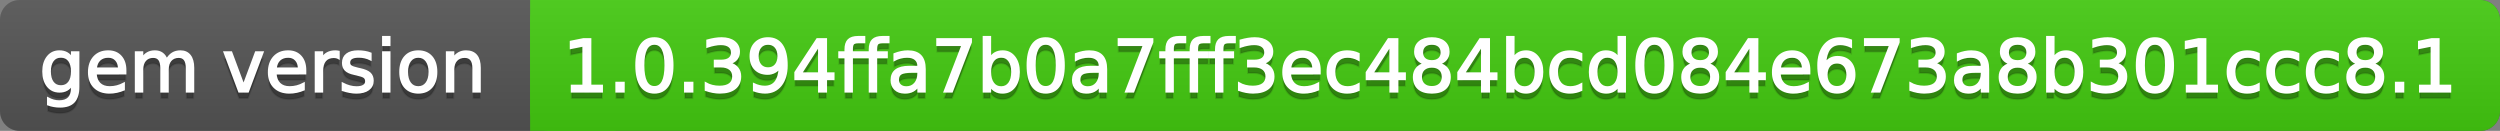 <svg
  width="382"
  height="20"
  xmlns="http://www.w3.org/2000/svg">
  <rect width="100%" height="100%" fill="#808080" stroke="none"/>
  <defs>
    <linearGradient
      id="a"
      x1="0"
      y1="0"
      x2="0"
      y2="1"
      gradientUnits="userSpaceOnUse"
      gradientTransform="matrix(382 0 0 20 -0 0)">
      <stop
        offset="0"
        stop-color="#bbbbbb"
        stop-opacity="0.1"/>
      <stop
        offset="1"
        stop-color="#000000"
        stop-opacity="0.1"/>
    </linearGradient>
  </defs>
  <path
    fill="#555555"
    stroke="none"
    d="M 3 0 L 379 0 C 380.657 0 382 1.343 382 3 L 382 17 C 382 18.657 380.657 20 379 20 L 3 20 C 1.343 20 0 18.657 0 17 L 0 3 C -0 1.343 1.343 0 3 0 Z"/>
  <path
    fill="#44cc11"
    stroke="none"
    d="M 84 0 L 379 0 C 380.657 0 382 1.343 382 3 L 382 17 C 382 18.657 380.657 20 379 20 L 84 20 C 82.343 20 81 18.657 81 17 L 81 3 C 81 1.343 82.343 0 84 0 Z"/>
  <path
    fill="#44cc11"
    stroke="none"
    d="M 81 0 L 94 0 L 94 20 L 81 20 Z"/>
  <path
    fill="url(#a)"
    stroke="none"
    d="M 3 0 L 379 0 C 380.657 0 382 1.343 382 3 L 382 17 C 382 18.657 380.657 20 379 20 L 3 20 C 1.343 20 0 18.657 0 17 L 0 3 C -0 1.343 1.343 0 3 0 Z"/>
  <g>
    <g
      id="tBack">
      <path
        fill="#010101"
        fill-opacity="0.3"
        stroke="#010101"
        stroke-opacity="0.102"
        stroke-width="0.3"
        d="M 10.995 11.922 Q 10.995 10.848 10.552 10.257 Q 10.109 9.667 9.309 9.667 Q 8.514 9.667 8.071 10.257 Q 7.627 10.848 7.627 11.922 Q 7.627 12.991 8.071 13.582 Q 8.514 14.173 9.309 14.173 Q 10.109 14.173 10.552 13.582 Q 10.995 12.991 10.995 11.922 Z M 11.983 14.253 Q 11.983 15.79 11.301 16.539 Q 10.619 17.288 9.212 17.288 Q 8.691 17.288 8.229 17.21 Q 7.767 17.132 7.332 16.971 L 7.332 16.01 Q 7.767 16.246 8.191 16.359 Q 8.616 16.472 9.056 16.472 Q 10.028 16.472 10.512 15.964 Q 10.995 15.457 10.995 14.431 L 10.995 13.942 Q 10.689 14.474 10.211 14.737 Q 9.733 15 9.067 15 Q 7.96 15 7.284 14.157 Q 6.607 13.313 6.607 11.922 Q 6.607 10.526 7.284 9.683 Q 7.96 8.839 9.067 8.839 Q 9.733 8.839 10.211 9.103 Q 10.689 9.366 10.995 9.897 L 10.995 8.984 L 11.983 8.984 L 11.983 14.253 Z M 19.165 11.745 L 19.165 12.229 L 14.621 12.229 Q 14.685 13.249 15.236 13.783 Q 15.786 14.318 16.769 14.318 Q 17.338 14.318 17.873 14.178 Q 18.407 14.039 18.934 13.759 L 18.934 14.694 Q 18.402 14.919 17.843 15.038 Q 17.285 15.156 16.71 15.156 Q 15.271 15.156 14.43 14.318 Q 13.589 13.48 13.589 12.051 Q 13.589 10.574 14.387 9.707 Q 15.185 8.839 16.538 8.839 Q 17.752 8.839 18.458 9.621 Q 19.165 10.402 19.165 11.745 Z M 18.176 11.455 Q 18.166 10.644 17.722 10.161 Q 17.279 9.677 16.549 9.677 Q 15.722 9.677 15.225 10.145 Q 14.728 10.612 14.653 11.46 L 18.176 11.455 Z M 25.47 10.139 Q 25.841 9.473 26.356 9.156 Q 26.872 8.839 27.57 8.839 Q 28.51 8.839 29.021 9.497 Q 29.531 10.155 29.531 11.369 L 29.531 15 L 28.537 15 L 28.537 11.401 Q 28.537 10.537 28.231 10.118 Q 27.925 9.699 27.296 9.699 Q 26.528 9.699 26.083 10.209 Q 25.637 10.719 25.637 11.6 L 25.637 15 L 24.643 15 L 24.643 11.401 Q 24.643 10.531 24.337 10.115 Q 24.031 9.699 23.392 9.699 Q 22.634 9.699 22.188 10.212 Q 21.743 10.725 21.743 11.6 L 21.743 15 L 20.749 15 L 20.749 8.984 L 21.743 8.984 L 21.743 9.919 Q 22.081 9.366 22.554 9.103 Q 23.026 8.839 23.676 8.839 Q 24.332 8.839 24.791 9.172 Q 25.25 9.505 25.47 10.139 Z M 34.29 8.984 L 35.337 8.984 L 37.217 14.033 L 39.097 8.984 L 40.144 8.984 L 37.888 15 L 36.545 15 L 34.29 8.984 Z M 46.654 11.745 L 46.654 12.229 L 42.11 12.229 Q 42.174 13.249 42.725 13.783 Q 43.275 14.318 44.258 14.318 Q 44.828 14.318 45.362 14.178 Q 45.896 14.039 46.423 13.759 L 46.423 14.694 Q 45.891 14.919 45.333 15.038 Q 44.774 15.156 44.199 15.156 Q 42.76 15.156 41.919 14.318 Q 41.079 13.48 41.079 12.051 Q 41.079 10.574 41.876 9.707 Q 42.674 8.839 44.027 8.839 Q 45.241 8.839 45.948 9.621 Q 46.654 10.402 46.654 11.745 Z M 45.666 11.455 Q 45.655 10.644 45.212 10.161 Q 44.769 9.677 44.038 9.677 Q 43.211 9.677 42.714 10.145 Q 42.217 10.612 42.142 11.46 L 45.666 11.455 Z M 51.762 9.908 Q 51.595 9.812 51.399 9.766 Q 51.203 9.72 50.967 9.72 Q 50.129 9.72 49.68 10.265 Q 49.232 10.811 49.232 11.831 L 49.232 15 L 48.238 15 L 48.238 8.984 L 49.232 8.984 L 49.232 9.919 Q 49.543 9.371 50.043 9.105 Q 50.542 8.839 51.257 8.839 Q 51.359 8.839 51.482 8.853 Q 51.606 8.866 51.756 8.893 L 51.762 9.908 Z M 56.633 9.162 L 56.633 10.096 Q 56.214 9.881 55.763 9.774 Q 55.312 9.667 54.829 9.667 Q 54.093 9.667 53.725 9.892 Q 53.357 10.118 53.357 10.569 Q 53.357 10.913 53.62 11.109 Q 53.883 11.305 54.678 11.482 L 55.017 11.557 Q 56.069 11.783 56.512 12.194 Q 56.956 12.604 56.956 13.34 Q 56.956 14.178 56.292 14.667 Q 55.629 15.156 54.469 15.156 Q 53.985 15.156 53.462 15.062 Q 52.938 14.968 52.358 14.78 L 52.358 13.759 Q 52.906 14.044 53.438 14.186 Q 53.969 14.329 54.49 14.329 Q 55.188 14.329 55.564 14.09 Q 55.94 13.851 55.94 13.416 Q 55.94 13.013 55.669 12.798 Q 55.398 12.583 54.479 12.384 L 54.136 12.304 Q 53.217 12.11 52.809 11.71 Q 52.401 11.31 52.401 10.612 Q 52.401 9.763 53.002 9.301 Q 53.604 8.839 54.71 8.839 Q 55.258 8.839 55.742 8.92 Q 56.225 9 56.633 9.162 Z M 58.529 8.984 L 59.518 8.984 L 59.518 15 L 58.529 15 L 58.529 8.984 Z M 58.529 6.643 L 59.518 6.643 L 59.518 7.894 L 58.529 7.894 L 58.529 6.643 Z M 63.917 9.677 Q 63.122 9.677 62.66 10.298 Q 62.198 10.918 62.198 11.998 Q 62.198 13.077 62.657 13.698 Q 63.116 14.318 63.917 14.318 Q 64.706 14.318 65.168 13.695 Q 65.63 13.072 65.63 11.998 Q 65.63 10.929 65.168 10.303 Q 64.706 9.677 63.917 9.677 Z M 63.917 8.839 Q 65.206 8.839 65.941 9.677 Q 66.677 10.515 66.677 11.998 Q 66.677 13.475 65.941 14.315 Q 65.206 15.156 63.917 15.156 Q 62.622 15.156 61.889 14.315 Q 61.156 13.475 61.156 11.998 Q 61.156 10.515 61.889 9.677 Q 62.622 8.839 63.917 8.839 Z M 73.316 11.369 L 73.316 15 L 72.328 15 L 72.328 11.401 Q 72.328 10.547 71.995 10.123 Q 71.662 9.699 70.996 9.699 Q 70.195 9.699 69.733 10.209 Q 69.271 10.719 69.271 11.6 L 69.271 15 L 68.278 15 L 68.278 8.984 L 69.271 8.984 L 69.271 9.919 Q 69.626 9.376 70.107 9.108 Q 70.587 8.839 71.216 8.839 Q 72.252 8.839 72.784 9.481 Q 73.316 10.123 73.316 11.369 Z"/>
    </g>
    <g
      id="tText">
      <path
        fill="#ffffff"
        stroke="#ffffff"
        stroke-width="0.3"
        d="M 10.995 10.922 Q 10.995 9.848 10.552 9.257 Q 10.109 8.667 9.309 8.667 Q 8.514 8.667 8.071 9.257 Q 7.627 9.848 7.627 10.922 Q 7.627 11.991 8.071 12.582 Q 8.514 13.173 9.309 13.173 Q 10.109 13.173 10.552 12.582 Q 10.995 11.991 10.995 10.922 Z M 11.983 13.253 Q 11.983 14.79 11.301 15.539 Q 10.619 16.288 9.212 16.288 Q 8.691 16.288 8.229 16.21 Q 7.767 16.132 7.332 15.971 L 7.332 15.01 Q 7.767 15.246 8.191 15.359 Q 8.616 15.472 9.056 15.472 Q 10.028 15.472 10.512 14.964 Q 10.995 14.457 10.995 13.431 L 10.995 12.942 Q 10.689 13.474 10.211 13.737 Q 9.733 14 9.067 14 Q 7.96 14 7.284 13.157 Q 6.607 12.313 6.607 10.922 Q 6.607 9.526 7.284 8.683 Q 7.96 7.839 9.067 7.839 Q 9.733 7.839 10.211 8.103 Q 10.689 8.366 10.995 8.897 L 10.995 7.984 L 11.983 7.984 L 11.983 13.253 Z M 19.165 10.745 L 19.165 11.229 L 14.621 11.229 Q 14.685 12.249 15.236 12.783 Q 15.786 13.318 16.769 13.318 Q 17.338 13.318 17.873 13.178 Q 18.407 13.039 18.934 12.759 L 18.934 13.694 Q 18.402 13.919 17.843 14.038 Q 17.285 14.156 16.71 14.156 Q 15.271 14.156 14.43 13.318 Q 13.589 12.48 13.589 11.051 Q 13.589 9.574 14.387 8.707 Q 15.185 7.839 16.538 7.839 Q 17.752 7.839 18.458 8.621 Q 19.165 9.402 19.165 10.745 Z M 18.176 10.455 Q 18.166 9.644 17.722 9.161 Q 17.279 8.677 16.549 8.677 Q 15.722 8.677 15.225 9.145 Q 14.728 9.612 14.653 10.46 L 18.176 10.455 Z M 25.47 9.139 Q 25.841 8.473 26.356 8.156 Q 26.872 7.839 27.57 7.839 Q 28.51 7.839 29.021 8.497 Q 29.531 9.155 29.531 10.369 L 29.531 14 L 28.537 14 L 28.537 10.401 Q 28.537 9.537 28.231 9.118 Q 27.925 8.699 27.296 8.699 Q 26.528 8.699 26.083 9.209 Q 25.637 9.719 25.637 10.6 L 25.637 14 L 24.643 14 L 24.643 10.401 Q 24.643 9.531 24.337 9.115 Q 24.031 8.699 23.392 8.699 Q 22.634 8.699 22.188 9.212 Q 21.743 9.725 21.743 10.6 L 21.743 14 L 20.749 14 L 20.749 7.984 L 21.743 7.984 L 21.743 8.919 Q 22.081 8.366 22.554 8.103 Q 23.026 7.839 23.676 7.839 Q 24.332 7.839 24.791 8.172 Q 25.25 8.505 25.47 9.139 Z M 34.29 7.984 L 35.337 7.984 L 37.217 13.033 L 39.097 7.984 L 40.144 7.984 L 37.888 14 L 36.545 14 L 34.29 7.984 Z M 46.654 10.745 L 46.654 11.229 L 42.11 11.229 Q 42.174 12.249 42.725 12.783 Q 43.275 13.318 44.258 13.318 Q 44.828 13.318 45.362 13.178 Q 45.896 13.039 46.423 12.759 L 46.423 13.694 Q 45.891 13.919 45.333 14.038 Q 44.774 14.156 44.199 14.156 Q 42.76 14.156 41.919 13.318 Q 41.079 12.48 41.079 11.051 Q 41.079 9.574 41.876 8.707 Q 42.674 7.839 44.027 7.839 Q 45.241 7.839 45.948 8.621 Q 46.654 9.402 46.654 10.745 Z M 45.666 10.455 Q 45.655 9.644 45.212 9.161 Q 44.769 8.677 44.038 8.677 Q 43.211 8.677 42.714 9.145 Q 42.217 9.612 42.142 10.46 L 45.666 10.455 Z M 51.762 8.908 Q 51.595 8.812 51.399 8.766 Q 51.203 8.72 50.967 8.72 Q 50.129 8.72 49.68 9.265 Q 49.232 9.811 49.232 10.831 L 49.232 14 L 48.238 14 L 48.238 7.984 L 49.232 7.984 L 49.232 8.919 Q 49.543 8.371 50.043 8.105 Q 50.542 7.839 51.257 7.839 Q 51.359 7.839 51.482 7.853 Q 51.606 7.866 51.756 7.893 L 51.762 8.908 Z M 56.633 8.162 L 56.633 9.096 Q 56.214 8.881 55.763 8.774 Q 55.312 8.667 54.829 8.667 Q 54.093 8.667 53.725 8.892 Q 53.357 9.118 53.357 9.569 Q 53.357 9.913 53.62 10.109 Q 53.883 10.305 54.678 10.482 L 55.017 10.557 Q 56.069 10.783 56.512 11.194 Q 56.956 11.604 56.956 12.34 Q 56.956 13.178 56.292 13.667 Q 55.629 14.156 54.469 14.156 Q 53.985 14.156 53.462 14.062 Q 52.938 13.968 52.358 13.78 L 52.358 12.759 Q 52.906 13.044 53.438 13.186 Q 53.969 13.329 54.49 13.329 Q 55.188 13.329 55.564 13.09 Q 55.94 12.851 55.94 12.416 Q 55.94 12.013 55.669 11.798 Q 55.398 11.583 54.479 11.384 L 54.136 11.304 Q 53.217 11.11 52.809 10.71 Q 52.401 10.31 52.401 9.612 Q 52.401 8.763 53.002 8.301 Q 53.604 7.839 54.71 7.839 Q 55.258 7.839 55.742 7.92 Q 56.225 8 56.633 8.162 Z M 58.529 7.984 L 59.518 7.984 L 59.518 14 L 58.529 14 L 58.529 7.984 Z M 58.529 5.643 L 59.518 5.643 L 59.518 6.894 L 58.529 6.894 L 58.529 5.643 Z M 63.917 8.677 Q 63.122 8.677 62.66 9.298 Q 62.198 9.918 62.198 10.998 Q 62.198 12.077 62.657 12.698 Q 63.116 13.318 63.917 13.318 Q 64.706 13.318 65.168 12.695 Q 65.63 12.072 65.63 10.998 Q 65.63 9.929 65.168 9.303 Q 64.706 8.677 63.917 8.677 Z M 63.917 7.839 Q 65.206 7.839 65.941 8.677 Q 66.677 9.515 66.677 10.998 Q 66.677 12.475 65.941 13.315 Q 65.206 14.156 63.917 14.156 Q 62.622 14.156 61.889 13.315 Q 61.156 12.475 61.156 10.998 Q 61.156 9.515 61.889 8.677 Q 62.622 7.839 63.917 7.839 Z M 73.316 10.369 L 73.316 14 L 72.328 14 L 72.328 10.401 Q 72.328 9.547 71.995 9.123 Q 71.662 8.699 70.996 8.699 Q 70.195 8.699 69.733 9.209 Q 69.271 9.719 69.271 10.6 L 69.271 14 L 68.278 14 L 68.278 7.984 L 69.271 7.984 L 69.271 8.919 Q 69.626 8.376 70.107 8.108 Q 70.587 7.839 71.216 7.839 Q 72.252 7.839 72.784 8.481 Q 73.316 9.123 73.316 10.369 Z"/>
    </g>
  </g>
  <g>
    <g
      id="vBack">
      <path
        fill="#010101"
        fill-opacity="0.3"
        stroke="#010101"
        stroke-opacity="0.102"
        stroke-width="0.3"
        d="M 87.364 14.087 L 89.137 14.087 L 89.137 7.969 L 87.208 8.356 L 87.208 7.368 L 89.126 6.981 L 90.211 6.981 L 90.211 14.087 L 91.983 14.087 L 91.983 15 L 87.364 15 L 87.364 14.087 Z M 94.175 13.636 L 95.308 13.636 L 95.308 15 L 94.175 15 L 94.175 13.636 Z M 99.992 7.695 Q 99.154 7.695 98.732 8.52 Q 98.311 9.344 98.311 10.999 Q 98.311 12.647 98.732 13.472 Q 99.154 14.296 99.992 14.296 Q 100.835 14.296 101.257 13.472 Q 101.678 12.647 101.678 10.999 Q 101.678 9.344 101.257 8.52 Q 100.835 7.695 99.992 7.695 Z M 99.992 6.836 Q 101.34 6.836 102.052 7.902 Q 102.763 8.968 102.763 10.999 Q 102.763 13.023 102.052 14.09 Q 101.34 15.156 99.992 15.156 Q 98.644 15.156 97.932 14.09 Q 97.22 13.023 97.22 10.999 Q 97.22 8.968 97.932 7.902 Q 98.644 6.836 99.992 6.836 Z M 104.67 13.636 L 105.803 13.636 L 105.803 15 L 104.67 15 L 104.67 13.636 Z M 111.454 10.676 Q 112.232 10.843 112.67 11.369 Q 113.108 11.896 113.108 12.669 Q 113.108 13.856 112.292 14.506 Q 111.475 15.156 109.971 15.156 Q 109.466 15.156 108.932 15.056 Q 108.397 14.957 107.828 14.758 L 107.828 13.711 Q 108.279 13.974 108.816 14.108 Q 109.354 14.243 109.939 14.243 Q 110.959 14.243 111.494 13.84 Q 112.028 13.437 112.028 12.669 Q 112.028 11.96 111.531 11.56 Q 111.035 11.16 110.148 11.16 L 109.214 11.16 L 109.214 10.268 L 110.191 10.268 Q 110.992 10.268 111.416 9.948 Q 111.84 9.629 111.84 9.027 Q 111.84 8.41 111.403 8.079 Q 110.965 7.749 110.148 7.749 Q 109.703 7.749 109.192 7.846 Q 108.682 7.942 108.07 8.146 L 108.07 7.18 Q 108.688 7.008 109.227 6.922 Q 109.767 6.836 110.245 6.836 Q 111.48 6.836 112.2 7.397 Q 112.92 7.958 112.92 8.915 Q 112.92 9.581 112.539 10.04 Q 112.157 10.499 111.454 10.676 Z M 115.197 14.833 L 115.197 13.845 Q 115.605 14.039 116.024 14.141 Q 116.443 14.243 116.846 14.243 Q 117.92 14.243 118.487 13.52 Q 119.054 12.798 119.134 11.326 Q 118.823 11.788 118.345 12.035 Q 117.867 12.282 117.287 12.282 Q 116.083 12.282 115.383 11.554 Q 114.682 10.827 114.682 9.564 Q 114.682 8.329 115.412 7.583 Q 116.143 6.836 117.356 6.836 Q 118.748 6.836 119.481 7.902 Q 120.214 8.968 120.214 10.999 Q 120.214 12.895 119.314 14.025 Q 118.415 15.156 116.895 15.156 Q 116.486 15.156 116.067 15.075 Q 115.648 14.995 115.197 14.833 Z M 117.356 11.434 Q 118.087 11.434 118.514 10.934 Q 118.941 10.435 118.941 9.564 Q 118.941 8.7 118.514 8.198 Q 118.087 7.695 117.356 7.695 Q 116.626 7.695 116.199 8.198 Q 115.772 8.7 115.772 9.564 Q 115.772 10.435 116.199 10.934 Q 116.626 11.434 117.356 11.434 Z M 125.145 7.926 L 122.405 12.207 L 125.145 12.207 L 125.145 7.926 Z M 124.86 6.981 L 126.224 6.981 L 126.224 12.207 L 127.368 12.207 L 127.368 13.109 L 126.224 13.109 L 126.224 15 L 125.145 15 L 125.145 13.109 L 121.524 13.109 L 121.524 12.062 L 124.86 6.981 Z M 135.774 6.643 L 135.774 7.464 L 134.829 7.464 Q 134.297 7.464 134.09 7.679 Q 133.883 7.894 133.883 8.453 L 133.883 8.984 L 135.511 8.984 L 135.511 9.752 L 133.883 9.752 L 133.883 15 L 132.89 15 L 132.89 9.752 L 130.177 9.752 L 130.177 15 L 129.184 15 L 129.184 9.752 L 128.238 9.752 L 128.238 8.984 L 129.184 8.984 L 129.184 8.565 Q 129.184 7.561 129.651 7.102 Q 130.118 6.643 131.133 6.643 L 132.068 6.643 L 132.068 7.464 L 131.123 7.464 Q 130.591 7.464 130.381 7.679 Q 130.177 7.894 130.177 8.453 L 130.177 8.984 L 132.89 8.984 L 132.89 8.565 Q 132.89 7.561 133.357 7.102 Q 133.824 6.643 134.839 6.643 L 135.774 6.643 Z M 139.335 11.976 Q 138.137 11.976 137.675 12.25 Q 137.213 12.524 137.213 13.185 Q 137.213 13.711 137.56 14.02 Q 137.906 14.329 138.502 14.329 Q 139.324 14.329 139.821 13.746 Q 140.318 13.163 140.318 12.196 L 140.318 11.976 L 139.335 11.976 Z M 141.306 11.568 L 141.306 15 L 140.318 15 L 140.318 14.087 Q 139.979 14.635 139.475 14.895 Q 138.97 15.156 138.239 15.156 Q 137.315 15.156 136.77 14.637 Q 136.225 14.119 136.225 13.249 Q 136.225 12.234 136.905 11.718 Q 137.584 11.203 138.932 11.203 L 140.318 11.203 L 140.318 11.106 Q 140.318 10.424 139.869 10.051 Q 139.421 9.677 138.61 9.677 Q 138.094 9.677 137.605 9.801 Q 137.117 9.924 136.666 10.171 L 136.666 9.258 Q 137.208 9.049 137.718 8.944 Q 138.229 8.839 138.712 8.839 Q 140.017 8.839 140.662 9.516 Q 141.306 10.193 141.306 11.568 Z M 143.208 6.981 L 148.364 6.981 L 148.364 7.443 L 145.453 15 L 144.319 15 L 147.059 7.894 L 143.208 7.894 L 143.208 6.981 Z M 154.659 11.998 Q 154.659 10.907 154.21 10.287 Q 153.762 9.667 152.978 9.667 Q 152.193 9.667 151.745 10.287 Q 151.296 10.907 151.296 11.998 Q 151.296 13.088 151.745 13.708 Q 152.193 14.329 152.978 14.329 Q 153.762 14.329 154.21 13.708 Q 154.659 13.088 154.659 11.998 Z M 151.296 9.897 Q 151.608 9.36 152.083 9.1 Q 152.559 8.839 153.219 8.839 Q 154.315 8.839 155 9.709 Q 155.685 10.58 155.685 11.998 Q 155.685 13.416 155 14.286 Q 154.315 15.156 153.219 15.156 Q 152.559 15.156 152.083 14.895 Q 151.608 14.635 151.296 14.098 L 151.296 15 L 150.303 15 L 150.303 6.643 L 151.296 6.643 L 151.296 9.897 Z M 159.783 7.695 Q 158.945 7.695 158.523 8.52 Q 158.102 9.344 158.102 10.999 Q 158.102 12.647 158.523 13.472 Q 158.945 14.296 159.783 14.296 Q 160.626 14.296 161.048 13.472 Q 161.469 12.647 161.469 10.999 Q 161.469 9.344 161.048 8.52 Q 160.626 7.695 159.783 7.695 Z M 159.783 6.836 Q 161.131 6.836 161.843 7.902 Q 162.554 8.968 162.554 10.999 Q 162.554 13.023 161.843 14.09 Q 161.131 15.156 159.783 15.156 Q 158.435 15.156 157.723 14.09 Q 157.011 13.023 157.011 10.999 Q 157.011 8.968 157.723 7.902 Q 158.435 6.836 159.783 6.836 Z M 167.055 11.976 Q 165.857 11.976 165.396 12.25 Q 164.934 12.524 164.934 13.185 Q 164.934 13.711 165.28 14.02 Q 165.626 14.329 166.223 14.329 Q 167.044 14.329 167.541 13.746 Q 168.038 13.163 168.038 12.196 L 168.038 11.976 L 167.055 11.976 Z M 169.026 11.568 L 169.026 15 L 168.038 15 L 168.038 14.087 Q 167.7 14.635 167.195 14.895 Q 166.69 15.156 165.959 15.156 Q 165.036 15.156 164.49 14.637 Q 163.945 14.119 163.945 13.249 Q 163.945 12.234 164.625 11.718 Q 165.304 11.203 166.652 11.203 L 168.038 11.203 L 168.038 11.106 Q 168.038 10.424 167.59 10.051 Q 167.141 9.677 166.33 9.677 Q 165.814 9.677 165.326 9.801 Q 164.837 9.924 164.386 10.171 L 164.386 9.258 Q 164.928 9.049 165.438 8.944 Q 165.949 8.839 166.432 8.839 Q 167.737 8.839 168.382 9.516 Q 169.026 10.193 169.026 11.568 Z M 170.928 6.981 L 176.084 6.981 L 176.084 7.443 L 173.173 15 L 172.04 15 L 174.779 7.894 L 170.928 7.894 L 170.928 6.981 Z M 184.812 6.643 L 184.812 7.464 L 183.867 7.464 Q 183.335 7.464 183.128 7.679 Q 182.921 7.894 182.921 8.453 L 182.921 8.984 L 184.549 8.984 L 184.549 9.752 L 182.921 9.752 L 182.921 15 L 181.928 15 L 181.928 9.752 L 179.215 9.752 L 179.215 15 L 178.222 15 L 178.222 9.752 L 177.276 9.752 L 177.276 8.984 L 178.222 8.984 L 178.222 8.565 Q 178.222 7.561 178.689 7.102 Q 179.156 6.643 180.171 6.643 L 181.106 6.643 L 181.106 7.464 L 180.161 7.464 Q 179.629 7.464 179.419 7.679 Q 179.215 7.894 179.215 8.453 L 179.215 8.984 L 181.928 8.984 L 181.928 8.565 Q 181.928 7.561 182.395 7.102 Q 182.862 6.643 183.877 6.643 L 184.812 6.643 Z M 188.685 6.643 L 188.685 7.464 L 187.739 7.464 Q 187.208 7.464 187.001 7.679 Q 186.794 7.894 186.794 8.453 L 186.794 8.984 L 188.421 8.984 L 188.421 9.752 L 186.794 9.752 L 186.794 15 L 185.8 15 L 185.8 9.752 L 184.855 9.752 L 184.855 8.984 L 185.8 8.984 L 185.8 8.565 Q 185.8 7.561 186.268 7.102 Q 186.735 6.643 187.75 6.643 L 188.685 6.643 Z M 192.938 10.676 Q 193.717 10.843 194.155 11.369 Q 194.593 11.896 194.593 12.669 Q 194.593 13.856 193.776 14.506 Q 192.96 15.156 191.456 15.156 Q 190.951 15.156 190.417 15.056 Q 189.882 14.957 189.313 14.758 L 189.313 13.711 Q 189.764 13.974 190.301 14.108 Q 190.838 14.243 191.424 14.243 Q 192.444 14.243 192.979 13.84 Q 193.513 13.437 193.513 12.669 Q 193.513 11.96 193.016 11.56 Q 192.52 11.16 191.633 11.16 L 190.699 11.16 L 190.699 10.268 L 191.676 10.268 Q 192.477 10.268 192.901 9.948 Q 193.325 9.629 193.325 9.027 Q 193.325 8.41 192.887 8.079 Q 192.45 7.749 191.633 7.749 Q 191.188 7.749 190.677 7.846 Q 190.167 7.942 189.555 8.146 L 189.555 7.18 Q 190.172 7.008 190.712 6.922 Q 191.252 6.836 191.73 6.836 Q 192.965 6.836 193.685 7.397 Q 194.405 7.958 194.405 8.915 Q 194.405 9.581 194.023 10.04 Q 193.642 10.499 192.938 10.676 Z M 201.656 11.745 L 201.656 12.229 L 197.112 12.229 Q 197.176 13.249 197.727 13.783 Q 198.277 14.318 199.26 14.318 Q 199.83 14.318 200.364 14.178 Q 200.898 14.039 201.425 13.759 L 201.425 14.694 Q 200.893 14.919 200.334 15.038 Q 199.776 15.156 199.201 15.156 Q 197.762 15.156 196.921 14.318 Q 196.081 13.48 196.081 12.051 Q 196.081 10.574 196.878 9.707 Q 197.676 8.839 199.029 8.839 Q 200.243 8.839 200.949 9.621 Q 201.656 10.402 201.656 11.745 Z M 200.667 11.455 Q 200.657 10.644 200.214 10.161 Q 199.771 9.677 199.04 9.677 Q 198.213 9.677 197.716 10.145 Q 197.219 10.612 197.144 11.46 L 200.667 11.455 Z M 207.607 9.215 L 207.607 10.139 Q 207.188 9.908 206.766 9.793 Q 206.345 9.677 205.915 9.677 Q 204.954 9.677 204.422 10.287 Q 203.89 10.896 203.89 11.998 Q 203.89 13.099 204.422 13.708 Q 204.954 14.318 205.915 14.318 Q 206.345 14.318 206.766 14.202 Q 207.188 14.087 207.607 13.856 L 207.607 14.769 Q 207.193 14.962 206.75 15.059 Q 206.307 15.156 205.808 15.156 Q 204.449 15.156 203.648 14.302 Q 202.848 13.448 202.848 11.998 Q 202.848 10.526 203.656 9.683 Q 204.465 8.839 205.872 8.839 Q 206.329 8.839 206.764 8.933 Q 207.199 9.027 207.607 9.215 Z M 212.446 7.926 L 209.707 12.207 L 212.446 12.207 L 212.446 7.926 Z M 212.162 6.981 L 213.526 6.981 L 213.526 12.207 L 214.67 12.207 L 214.67 13.109 L 213.526 13.109 L 213.526 15 L 212.446 15 L 212.446 13.109 L 208.826 13.109 L 208.826 12.062 L 212.162 6.981 Z M 218.784 11.192 Q 218.011 11.192 217.568 11.605 Q 217.125 12.019 217.125 12.744 Q 217.125 13.469 217.568 13.883 Q 218.011 14.296 218.784 14.296 Q 219.558 14.296 220.003 13.88 Q 220.449 13.464 220.449 12.744 Q 220.449 12.019 220.006 11.605 Q 219.563 11.192 218.784 11.192 Z M 217.699 10.73 Q 217.001 10.558 216.612 10.08 Q 216.222 9.602 216.222 8.915 Q 216.222 7.953 216.907 7.395 Q 217.592 6.836 218.784 6.836 Q 219.982 6.836 220.664 7.395 Q 221.346 7.953 221.346 8.915 Q 221.346 9.602 220.957 10.08 Q 220.567 10.558 219.875 10.73 Q 220.659 10.913 221.096 11.444 Q 221.534 11.976 221.534 12.744 Q 221.534 13.91 220.823 14.533 Q 220.111 15.156 218.784 15.156 Q 217.458 15.156 216.746 14.533 Q 216.034 13.91 216.034 12.744 Q 216.034 11.976 216.475 11.444 Q 216.915 10.913 217.699 10.73 Z M 217.302 9.017 Q 217.302 9.64 217.691 9.989 Q 218.081 10.338 218.784 10.338 Q 219.482 10.338 219.877 9.989 Q 220.272 9.64 220.272 9.017 Q 220.272 8.394 219.877 8.044 Q 219.482 7.695 218.784 7.695 Q 218.081 7.695 217.691 8.044 Q 217.302 8.394 217.302 9.017 Z M 226.443 7.926 L 223.704 12.207 L 226.443 12.207 L 226.443 7.926 Z M 226.159 6.981 L 227.523 6.981 L 227.523 12.207 L 228.667 12.207 L 228.667 13.109 L 227.523 13.109 L 227.523 15 L 226.443 15 L 226.443 13.109 L 222.823 13.109 L 222.823 12.062 L 226.159 6.981 Z M 234.64 11.998 Q 234.64 10.907 234.191 10.287 Q 233.743 9.667 232.959 9.667 Q 232.174 9.667 231.726 10.287 Q 231.277 10.907 231.277 11.998 Q 231.277 13.088 231.726 13.708 Q 232.174 14.329 232.959 14.329 Q 233.743 14.329 234.191 13.708 Q 234.64 13.088 234.64 11.998 Z M 231.277 9.897 Q 231.589 9.36 232.064 9.1 Q 232.54 8.839 233.2 8.839 Q 234.296 8.839 234.981 9.709 Q 235.666 10.58 235.666 11.998 Q 235.666 13.416 234.981 14.286 Q 234.296 15.156 233.2 15.156 Q 232.54 15.156 232.064 14.895 Q 231.589 14.635 231.277 14.098 L 231.277 15 L 230.284 15 L 230.284 6.643 L 231.277 6.643 L 231.277 9.897 Z M 241.633 9.215 L 241.633 10.139 Q 241.214 9.908 240.792 9.793 Q 240.371 9.677 239.941 9.677 Q 238.98 9.677 238.448 10.287 Q 237.916 10.896 237.916 11.998 Q 237.916 13.099 238.448 13.708 Q 238.98 14.318 239.941 14.318 Q 240.371 14.318 240.792 14.202 Q 241.214 14.087 241.633 13.856 L 241.633 14.769 Q 241.219 14.962 240.776 15.059 Q 240.333 15.156 239.833 15.156 Q 238.475 15.156 237.674 14.302 Q 236.874 13.448 236.874 11.998 Q 236.874 10.526 237.682 9.683 Q 238.491 8.839 239.898 8.839 Q 240.354 8.839 240.79 8.933 Q 241.225 9.027 241.633 9.215 Z M 247.31 9.897 L 247.31 6.643 L 248.298 6.643 L 248.298 15 L 247.31 15 L 247.31 14.098 Q 246.999 14.635 246.523 14.895 Q 246.048 15.156 245.382 15.156 Q 244.292 15.156 243.607 14.286 Q 242.922 13.416 242.922 11.998 Q 242.922 10.58 243.607 9.709 Q 244.292 8.839 245.382 8.839 Q 246.048 8.839 246.523 9.1 Q 246.999 9.36 247.31 9.897 Z M 243.942 11.998 Q 243.942 13.088 244.391 13.708 Q 244.839 14.329 245.624 14.329 Q 246.408 14.329 246.859 13.708 Q 247.31 13.088 247.31 11.998 Q 247.31 10.907 246.859 10.287 Q 246.408 9.667 245.624 9.667 Q 244.839 9.667 244.391 10.287 Q 243.942 10.907 243.942 11.998 Z M 252.794 7.695 Q 251.956 7.695 251.534 8.52 Q 251.113 9.344 251.113 10.999 Q 251.113 12.647 251.534 13.472 Q 251.956 14.296 252.794 14.296 Q 253.637 14.296 254.059 13.472 Q 254.48 12.647 254.48 10.999 Q 254.48 9.344 254.059 8.52 Q 253.637 7.695 252.794 7.695 Z M 252.794 6.836 Q 254.142 6.836 254.854 7.902 Q 255.565 8.968 255.565 10.999 Q 255.565 13.023 254.854 14.09 Q 254.142 15.156 252.794 15.156 Q 251.446 15.156 250.734 14.09 Q 250.022 13.023 250.022 10.999 Q 250.022 8.968 250.734 7.902 Q 251.446 6.836 252.794 6.836 Z M 259.792 11.192 Q 259.019 11.192 258.576 11.605 Q 258.133 12.019 258.133 12.744 Q 258.133 13.469 258.576 13.883 Q 259.019 14.296 259.792 14.296 Q 260.566 14.296 261.012 13.88 Q 261.458 13.464 261.458 12.744 Q 261.458 12.019 261.014 11.605 Q 260.571 11.192 259.792 11.192 Z M 258.708 10.73 Q 258.009 10.558 257.62 10.08 Q 257.23 9.602 257.23 8.915 Q 257.23 7.953 257.915 7.395 Q 258.6 6.836 259.792 6.836 Q 260.99 6.836 261.672 7.395 Q 262.354 7.953 262.354 8.915 Q 262.354 9.602 261.965 10.08 Q 261.576 10.558 260.883 10.73 Q 261.667 10.913 262.105 11.444 Q 262.542 11.976 262.542 12.744 Q 262.542 13.91 261.831 14.533 Q 261.119 15.156 259.792 15.156 Q 258.466 15.156 257.754 14.533 Q 257.042 13.91 257.042 12.744 Q 257.042 11.976 257.483 11.444 Q 257.923 10.913 258.708 10.73 Z M 258.31 9.017 Q 258.31 9.64 258.699 9.989 Q 259.089 10.338 259.792 10.338 Q 260.491 10.338 260.885 9.989 Q 261.28 9.64 261.28 9.017 Q 261.28 8.394 260.885 8.044 Q 260.491 7.695 259.792 7.695 Q 259.089 7.695 258.699 8.044 Q 258.31 8.394 258.31 9.017 Z M 267.452 7.926 L 264.712 12.207 L 267.452 12.207 L 267.452 7.926 Z M 267.167 6.981 L 268.531 6.981 L 268.531 12.207 L 269.675 12.207 L 269.675 13.109 L 268.531 13.109 L 268.531 15 L 267.452 15 L 267.452 13.109 L 263.832 13.109 L 263.832 12.062 L 267.167 6.981 Z M 276.475 11.745 L 276.475 12.229 L 271.931 12.229 Q 271.996 13.249 272.546 13.783 Q 273.097 14.318 274.08 14.318 Q 274.649 14.318 275.183 14.178 Q 275.718 14.039 276.244 13.759 L 276.244 14.694 Q 275.712 14.919 275.154 15.038 Q 274.595 15.156 274.021 15.156 Q 272.581 15.156 271.74 14.318 Q 270.9 13.48 270.9 12.051 Q 270.9 10.574 271.697 9.707 Q 272.495 8.839 273.849 8.839 Q 275.062 8.839 275.769 9.621 Q 276.475 10.402 276.475 11.745 Z M 275.487 11.455 Q 275.476 10.644 275.033 10.161 Q 274.59 9.677 273.859 9.677 Q 273.032 9.677 272.535 10.145 Q 272.039 10.612 271.963 11.46 L 275.487 11.455 Z M 280.691 10.558 Q 279.961 10.558 279.534 11.058 Q 279.107 11.557 279.107 12.427 Q 279.107 13.292 279.534 13.794 Q 279.961 14.296 280.691 14.296 Q 281.422 14.296 281.849 13.794 Q 282.276 13.292 282.276 12.427 Q 282.276 11.557 281.849 11.058 Q 281.422 10.558 280.691 10.558 Z M 282.845 7.158 L 282.845 8.146 Q 282.437 7.953 282.021 7.851 Q 281.604 7.749 281.196 7.749 Q 280.122 7.749 279.555 8.474 Q 278.989 9.199 278.908 10.666 Q 279.225 10.198 279.703 9.948 Q 280.181 9.699 280.756 9.699 Q 281.964 9.699 282.665 10.432 Q 283.366 11.165 283.366 12.427 Q 283.366 13.663 282.636 14.409 Q 281.905 15.156 280.691 15.156 Q 279.3 15.156 278.564 14.09 Q 277.829 13.023 277.829 10.999 Q 277.829 9.097 278.731 7.967 Q 279.633 6.836 281.153 6.836 Q 281.562 6.836 281.978 6.917 Q 282.394 6.997 282.845 7.158 Z M 284.961 6.981 L 290.118 6.981 L 290.118 7.443 L 287.207 15 L 286.073 15 L 288.812 7.894 L 284.961 7.894 L 284.961 6.981 Z M 295.521 10.676 Q 296.3 10.843 296.738 11.369 Q 297.175 11.896 297.175 12.669 Q 297.175 13.856 296.359 14.506 Q 295.542 15.156 294.039 15.156 Q 293.534 15.156 292.999 15.056 Q 292.465 14.957 291.896 14.758 L 291.896 13.711 Q 292.347 13.974 292.884 14.108 Q 293.421 14.243 294.006 14.243 Q 295.027 14.243 295.561 13.84 Q 296.096 13.437 296.096 12.669 Q 296.096 11.96 295.599 11.56 Q 295.102 11.16 294.216 11.16 L 293.281 11.16 L 293.281 10.268 L 294.259 10.268 Q 295.059 10.268 295.483 9.948 Q 295.908 9.629 295.908 9.027 Q 295.908 8.41 295.47 8.079 Q 295.032 7.749 294.216 7.749 Q 293.77 7.749 293.26 7.846 Q 292.75 7.942 292.137 8.146 L 292.137 7.18 Q 292.755 7.008 293.295 6.922 Q 293.834 6.836 294.312 6.836 Q 295.548 6.836 296.268 7.397 Q 296.987 7.958 296.987 8.915 Q 296.987 9.581 296.606 10.04 Q 296.225 10.499 295.521 10.676 Z M 301.827 11.976 Q 300.629 11.976 300.167 12.25 Q 299.705 12.524 299.705 13.185 Q 299.705 13.711 300.051 14.02 Q 300.398 14.329 300.994 14.329 Q 301.816 14.329 302.313 13.746 Q 302.81 13.163 302.81 12.196 L 302.81 11.976 L 301.827 11.976 Z M 303.798 11.568 L 303.798 15 L 302.81 15 L 302.81 14.087 Q 302.471 14.635 301.966 14.895 Q 301.461 15.156 300.731 15.156 Q 299.807 15.156 299.262 14.637 Q 298.717 14.119 298.717 13.249 Q 298.717 12.234 299.396 11.718 Q 300.076 11.203 301.424 11.203 L 302.81 11.203 L 302.81 11.106 Q 302.81 10.424 302.361 10.051 Q 301.913 9.677 301.102 9.677 Q 300.586 9.677 300.097 9.801 Q 299.608 9.924 299.157 10.171 L 299.157 9.258 Q 299.7 9.049 300.21 8.944 Q 300.72 8.839 301.204 8.839 Q 302.509 8.839 303.153 9.516 Q 303.798 10.193 303.798 11.568 Z M 308.293 11.192 Q 307.52 11.192 307.077 11.605 Q 306.634 12.019 306.634 12.744 Q 306.634 13.469 307.077 13.883 Q 307.52 14.296 308.293 14.296 Q 309.067 14.296 309.513 13.88 Q 309.959 13.464 309.959 12.744 Q 309.959 12.019 309.515 11.605 Q 309.072 11.192 308.293 11.192 Z M 307.209 10.73 Q 306.51 10.558 306.121 10.08 Q 305.731 9.602 305.731 8.915 Q 305.731 7.953 306.416 7.395 Q 307.101 6.836 308.293 6.836 Q 309.491 6.836 310.173 7.395 Q 310.855 7.953 310.855 8.915 Q 310.855 9.602 310.466 10.08 Q 310.077 10.558 309.384 10.73 Q 310.168 10.913 310.606 11.444 Q 311.043 11.976 311.043 12.744 Q 311.043 13.91 310.332 14.533 Q 309.62 15.156 308.293 15.156 Q 306.967 15.156 306.255 14.533 Q 305.543 13.91 305.543 12.744 Q 305.543 11.976 305.984 11.444 Q 306.424 10.913 307.209 10.73 Z M 306.811 9.017 Q 306.811 9.64 307.2 9.989 Q 307.59 10.338 308.293 10.338 Q 308.992 10.338 309.386 9.989 Q 309.781 9.64 309.781 9.017 Q 309.781 8.394 309.386 8.044 Q 308.992 7.695 308.293 7.695 Q 307.59 7.695 307.2 8.044 Q 306.811 8.394 306.811 9.017 Z M 317.15 11.998 Q 317.15 10.907 316.702 10.287 Q 316.253 9.667 315.469 9.667 Q 314.685 9.667 314.237 10.287 Q 313.788 10.907 313.788 11.998 Q 313.788 13.088 314.237 13.708 Q 314.685 14.329 315.469 14.329 Q 316.253 14.329 316.702 13.708 Q 317.15 13.088 317.15 11.998 Z M 313.788 9.897 Q 314.1 9.36 314.575 9.1 Q 315.05 8.839 315.711 8.839 Q 316.807 8.839 317.491 9.709 Q 318.176 10.58 318.176 11.998 Q 318.176 13.416 317.491 14.286 Q 316.807 15.156 315.711 15.156 Q 315.05 15.156 314.575 14.895 Q 314.1 14.635 313.788 14.098 L 313.788 15 L 312.794 15 L 312.794 6.643 L 313.788 6.643 L 313.788 9.897 Z M 323.241 10.676 Q 324.02 10.843 324.458 11.369 Q 324.896 11.896 324.896 12.669 Q 324.896 13.856 324.079 14.506 Q 323.263 15.156 321.759 15.156 Q 321.254 15.156 320.719 15.056 Q 320.185 14.957 319.616 14.758 L 319.616 13.711 Q 320.067 13.974 320.604 14.108 Q 321.141 14.243 321.727 14.243 Q 322.747 14.243 323.281 13.84 Q 323.816 13.437 323.816 12.669 Q 323.816 11.96 323.319 11.56 Q 322.822 11.16 321.936 11.16 L 321.001 11.16 L 321.001 10.268 L 321.979 10.268 Q 322.779 10.268 323.204 9.948 Q 323.628 9.629 323.628 9.027 Q 323.628 8.41 323.19 8.079 Q 322.752 7.749 321.936 7.749 Q 321.49 7.749 320.98 7.846 Q 320.47 7.942 319.857 8.146 L 319.857 7.18 Q 320.475 7.008 321.015 6.922 Q 321.555 6.836 322.033 6.836 Q 323.268 6.836 323.988 7.397 Q 324.708 7.958 324.708 8.915 Q 324.708 9.581 324.326 10.04 Q 323.945 10.499 323.241 10.676 Z M 329.273 7.695 Q 328.435 7.695 328.013 8.52 Q 327.592 9.344 327.592 10.999 Q 327.592 12.647 328.013 13.472 Q 328.435 14.296 329.273 14.296 Q 330.116 14.296 330.538 13.472 Q 330.959 12.647 330.959 10.999 Q 330.959 9.344 330.538 8.52 Q 330.116 7.695 329.273 7.695 Z M 329.273 6.836 Q 330.621 6.836 331.333 7.902 Q 332.044 8.968 332.044 10.999 Q 332.044 13.023 331.333 14.09 Q 330.621 15.156 329.273 15.156 Q 327.925 15.156 327.213 14.09 Q 326.501 13.023 326.501 10.999 Q 326.501 8.968 327.213 7.902 Q 327.925 6.836 329.273 6.836 Z M 334.139 14.087 L 335.912 14.087 L 335.912 7.969 L 333.983 8.356 L 333.983 7.368 L 335.901 6.981 L 336.986 6.981 L 336.986 14.087 L 338.758 14.087 L 338.758 15 L 334.139 15 L 334.139 14.087 Z M 345.139 9.215 L 345.139 10.139 Q 344.72 9.908 344.299 9.793 Q 343.877 9.677 343.447 9.677 Q 342.486 9.677 341.954 10.287 Q 341.422 10.896 341.422 11.998 Q 341.422 13.099 341.954 13.708 Q 342.486 14.318 343.447 14.318 Q 343.877 14.318 344.299 14.202 Q 344.72 14.087 345.139 13.856 L 345.139 14.769 Q 344.726 14.962 344.282 15.059 Q 343.839 15.156 343.34 15.156 Q 341.981 15.156 341.181 14.302 Q 340.38 13.448 340.38 11.998 Q 340.38 10.526 341.189 9.683 Q 341.997 8.839 343.404 8.839 Q 343.861 8.839 344.296 8.933 Q 344.731 9.027 345.139 9.215 Z M 351.187 9.215 L 351.187 10.139 Q 350.768 9.908 350.346 9.793 Q 349.925 9.677 349.495 9.677 Q 348.534 9.677 348.002 10.287 Q 347.47 10.896 347.47 11.998 Q 347.47 13.099 348.002 13.708 Q 348.534 14.318 349.495 14.318 Q 349.925 14.318 350.346 14.202 Q 350.768 14.087 351.187 13.856 L 351.187 14.769 Q 350.773 14.962 350.33 15.059 Q 349.887 15.156 349.388 15.156 Q 348.029 15.156 347.229 14.302 Q 346.428 13.448 346.428 11.998 Q 346.428 10.526 347.237 9.683 Q 348.045 8.839 349.452 8.839 Q 349.909 8.839 350.344 8.933 Q 350.779 9.027 351.187 9.215 Z M 357.235 9.215 L 357.235 10.139 Q 356.816 9.908 356.394 9.793 Q 355.973 9.677 355.543 9.677 Q 354.582 9.677 354.05 10.287 Q 353.518 10.896 353.518 11.998 Q 353.518 13.099 354.05 13.708 Q 354.582 14.318 355.543 14.318 Q 355.973 14.318 356.394 14.202 Q 356.816 14.087 357.235 13.856 L 357.235 14.769 Q 356.821 14.962 356.378 15.059 Q 355.935 15.156 355.436 15.156 Q 354.077 15.156 353.276 14.302 Q 352.476 13.448 352.476 11.998 Q 352.476 10.526 353.284 9.683 Q 354.093 8.839 355.5 8.839 Q 355.957 8.839 356.392 8.933 Q 356.827 9.027 357.235 9.215 Z M 361.414 11.192 Q 360.64 11.192 360.197 11.605 Q 359.754 12.019 359.754 12.744 Q 359.754 13.469 360.197 13.883 Q 360.64 14.296 361.414 14.296 Q 362.187 14.296 362.633 13.88 Q 363.079 13.464 363.079 12.744 Q 363.079 12.019 362.635 11.605 Q 362.192 11.192 361.414 11.192 Z M 360.329 10.73 Q 359.63 10.558 359.241 10.08 Q 358.852 9.602 358.852 8.915 Q 358.852 7.953 359.536 7.395 Q 360.221 6.836 361.414 6.836 Q 362.611 6.836 363.293 7.395 Q 363.976 7.953 363.976 8.915 Q 363.976 9.602 363.586 10.08 Q 363.197 10.558 362.504 10.73 Q 363.288 10.913 363.726 11.444 Q 364.164 11.976 364.164 12.744 Q 364.164 13.91 363.452 14.533 Q 362.74 15.156 361.414 15.156 Q 360.087 15.156 359.375 14.533 Q 358.664 13.91 358.664 12.744 Q 358.664 11.976 359.104 11.444 Q 359.544 10.913 360.329 10.73 Z M 359.931 9.017 Q 359.931 9.64 360.321 9.989 Q 360.71 10.338 361.414 10.338 Q 362.112 10.338 362.507 9.989 Q 362.901 9.64 362.901 9.017 Q 362.901 8.394 362.507 8.044 Q 362.112 7.695 361.414 7.695 Q 360.71 7.695 360.321 8.044 Q 359.931 8.394 359.931 9.017 Z M 366.092 13.636 L 367.225 13.636 L 367.225 15 L 366.092 15 L 366.092 13.636 Z M 369.776 14.087 L 371.549 14.087 L 371.549 7.969 L 369.621 8.356 L 369.621 7.368 L 371.538 6.981 L 372.623 6.981 L 372.623 14.087 L 374.396 14.087 L 374.396 15 L 369.776 15 L 369.776 14.087 Z"/>
    </g>
    <g
      id="vText">
      <path
        fill="#ffffff"
        stroke="#ffffff"
        stroke-width="0.3"
        d="M 87.364 13.087 L 89.137 13.087 L 89.137 6.969 L 87.208 7.356 L 87.208 6.368 L 89.126 5.981 L 90.211 5.981 L 90.211 13.087 L 91.983 13.087 L 91.983 14 L 87.364 14 L 87.364 13.087 Z M 94.175 12.636 L 95.308 12.636 L 95.308 14 L 94.175 14 L 94.175 12.636 Z M 99.992 6.695 Q 99.154 6.695 98.732 7.52 Q 98.311 8.344 98.311 9.999 Q 98.311 11.647 98.732 12.472 Q 99.154 13.296 99.992 13.296 Q 100.835 13.296 101.257 12.472 Q 101.678 11.647 101.678 9.999 Q 101.678 8.344 101.257 7.52 Q 100.835 6.695 99.992 6.695 Z M 99.992 5.836 Q 101.34 5.836 102.052 6.902 Q 102.763 7.968 102.763 9.999 Q 102.763 12.023 102.052 13.09 Q 101.34 14.156 99.992 14.156 Q 98.644 14.156 97.932 13.09 Q 97.22 12.023 97.22 9.999 Q 97.22 7.968 97.932 6.902 Q 98.644 5.836 99.992 5.836 Z M 104.67 12.636 L 105.803 12.636 L 105.803 14 L 104.67 14 L 104.67 12.636 Z M 111.454 9.676 Q 112.232 9.843 112.67 10.369 Q 113.108 10.896 113.108 11.669 Q 113.108 12.856 112.292 13.506 Q 111.475 14.156 109.971 14.156 Q 109.466 14.156 108.932 14.056 Q 108.397 13.957 107.828 13.758 L 107.828 12.711 Q 108.279 12.974 108.816 13.108 Q 109.354 13.243 109.939 13.243 Q 110.959 13.243 111.494 12.84 Q 112.028 12.437 112.028 11.669 Q 112.028 10.96 111.531 10.56 Q 111.035 10.16 110.148 10.16 L 109.214 10.16 L 109.214 9.268 L 110.191 9.268 Q 110.992 9.268 111.416 8.948 Q 111.84 8.629 111.84 8.027 Q 111.84 7.41 111.403 7.079 Q 110.965 6.749 110.148 6.749 Q 109.703 6.749 109.192 6.846 Q 108.682 6.942 108.07 7.146 L 108.07 6.18 Q 108.688 6.008 109.227 5.922 Q 109.767 5.836 110.245 5.836 Q 111.48 5.836 112.2 6.397 Q 112.92 6.958 112.92 7.915 Q 112.92 8.581 112.539 9.04 Q 112.157 9.499 111.454 9.676 Z M 115.197 13.833 L 115.197 12.845 Q 115.605 13.039 116.024 13.141 Q 116.443 13.243 116.846 13.243 Q 117.92 13.243 118.487 12.52 Q 119.054 11.798 119.134 10.326 Q 118.823 10.788 118.345 11.035 Q 117.867 11.282 117.287 11.282 Q 116.083 11.282 115.383 10.554 Q 114.682 9.827 114.682 8.564 Q 114.682 7.329 115.412 6.583 Q 116.143 5.836 117.356 5.836 Q 118.748 5.836 119.481 6.902 Q 120.214 7.968 120.214 9.999 Q 120.214 11.895 119.314 13.025 Q 118.415 14.156 116.895 14.156 Q 116.486 14.156 116.067 14.075 Q 115.648 13.995 115.197 13.833 Z M 117.356 10.434 Q 118.087 10.434 118.514 9.934 Q 118.941 9.435 118.941 8.564 Q 118.941 7.7 118.514 7.198 Q 118.087 6.695 117.356 6.695 Q 116.626 6.695 116.199 7.198 Q 115.772 7.7 115.772 8.564 Q 115.772 9.435 116.199 9.934 Q 116.626 10.434 117.356 10.434 Z M 125.145 6.926 L 122.405 11.207 L 125.145 11.207 L 125.145 6.926 Z M 124.86 5.981 L 126.224 5.981 L 126.224 11.207 L 127.368 11.207 L 127.368 12.109 L 126.224 12.109 L 126.224 14 L 125.145 14 L 125.145 12.109 L 121.524 12.109 L 121.524 11.062 L 124.86 5.981 Z M 135.774 5.643 L 135.774 6.464 L 134.829 6.464 Q 134.297 6.464 134.09 6.679 Q 133.883 6.894 133.883 7.453 L 133.883 7.984 L 135.511 7.984 L 135.511 8.752 L 133.883 8.752 L 133.883 14 L 132.89 14 L 132.89 8.752 L 130.177 8.752 L 130.177 14 L 129.184 14 L 129.184 8.752 L 128.238 8.752 L 128.238 7.984 L 129.184 7.984 L 129.184 7.565 Q 129.184 6.561 129.651 6.102 Q 130.118 5.643 131.133 5.643 L 132.068 5.643 L 132.068 6.464 L 131.123 6.464 Q 130.591 6.464 130.381 6.679 Q 130.177 6.894 130.177 7.453 L 130.177 7.984 L 132.89 7.984 L 132.89 7.565 Q 132.89 6.561 133.357 6.102 Q 133.824 5.643 134.839 5.643 L 135.774 5.643 Z M 139.335 10.976 Q 138.137 10.976 137.675 11.25 Q 137.213 11.524 137.213 12.185 Q 137.213 12.711 137.56 13.02 Q 137.906 13.329 138.502 13.329 Q 139.324 13.329 139.821 12.746 Q 140.318 12.163 140.318 11.196 L 140.318 10.976 L 139.335 10.976 Z M 141.306 10.568 L 141.306 14 L 140.318 14 L 140.318 13.087 Q 139.979 13.635 139.475 13.895 Q 138.97 14.156 138.239 14.156 Q 137.315 14.156 136.77 13.637 Q 136.225 13.119 136.225 12.249 Q 136.225 11.234 136.905 10.718 Q 137.584 10.203 138.932 10.203 L 140.318 10.203 L 140.318 10.106 Q 140.318 9.424 139.869 9.051 Q 139.421 8.677 138.61 8.677 Q 138.094 8.677 137.605 8.801 Q 137.117 8.924 136.666 9.171 L 136.666 8.258 Q 137.208 8.049 137.718 7.944 Q 138.229 7.839 138.712 7.839 Q 140.017 7.839 140.662 8.516 Q 141.306 9.193 141.306 10.568 Z M 143.208 5.981 L 148.364 5.981 L 148.364 6.443 L 145.453 14 L 144.319 14 L 147.059 6.894 L 143.208 6.894 L 143.208 5.981 Z M 154.659 10.998 Q 154.659 9.907 154.21 9.287 Q 153.762 8.667 152.978 8.667 Q 152.193 8.667 151.745 9.287 Q 151.296 9.907 151.296 10.998 Q 151.296 12.088 151.745 12.708 Q 152.193 13.329 152.978 13.329 Q 153.762 13.329 154.21 12.708 Q 154.659 12.088 154.659 10.998 Z M 151.296 8.897 Q 151.608 8.36 152.083 8.1 Q 152.559 7.839 153.219 7.839 Q 154.315 7.839 155 8.709 Q 155.685 9.58 155.685 10.998 Q 155.685 12.416 155 13.286 Q 154.315 14.156 153.219 14.156 Q 152.559 14.156 152.083 13.895 Q 151.608 13.635 151.296 13.098 L 151.296 14 L 150.303 14 L 150.303 5.643 L 151.296 5.643 L 151.296 8.897 Z M 159.783 6.695 Q 158.945 6.695 158.523 7.52 Q 158.102 8.344 158.102 9.999 Q 158.102 11.647 158.523 12.472 Q 158.945 13.296 159.783 13.296 Q 160.626 13.296 161.048 12.472 Q 161.469 11.647 161.469 9.999 Q 161.469 8.344 161.048 7.52 Q 160.626 6.695 159.783 6.695 Z M 159.783 5.836 Q 161.131 5.836 161.843 6.902 Q 162.554 7.968 162.554 9.999 Q 162.554 12.023 161.843 13.09 Q 161.131 14.156 159.783 14.156 Q 158.435 14.156 157.723 13.09 Q 157.011 12.023 157.011 9.999 Q 157.011 7.968 157.723 6.902 Q 158.435 5.836 159.783 5.836 Z M 167.055 10.976 Q 165.857 10.976 165.396 11.25 Q 164.934 11.524 164.934 12.185 Q 164.934 12.711 165.28 13.02 Q 165.626 13.329 166.223 13.329 Q 167.044 13.329 167.541 12.746 Q 168.038 12.163 168.038 11.196 L 168.038 10.976 L 167.055 10.976 Z M 169.026 10.568 L 169.026 14 L 168.038 14 L 168.038 13.087 Q 167.7 13.635 167.195 13.895 Q 166.69 14.156 165.959 14.156 Q 165.036 14.156 164.49 13.637 Q 163.945 13.119 163.945 12.249 Q 163.945 11.234 164.625 10.718 Q 165.304 10.203 166.652 10.203 L 168.038 10.203 L 168.038 10.106 Q 168.038 9.424 167.59 9.051 Q 167.141 8.677 166.33 8.677 Q 165.814 8.677 165.326 8.801 Q 164.837 8.924 164.386 9.171 L 164.386 8.258 Q 164.928 8.049 165.438 7.944 Q 165.949 7.839 166.432 7.839 Q 167.737 7.839 168.382 8.516 Q 169.026 9.193 169.026 10.568 Z M 170.928 5.981 L 176.084 5.981 L 176.084 6.443 L 173.173 14 L 172.04 14 L 174.779 6.894 L 170.928 6.894 L 170.928 5.981 Z M 184.812 5.643 L 184.812 6.464 L 183.867 6.464 Q 183.335 6.464 183.128 6.679 Q 182.921 6.894 182.921 7.453 L 182.921 7.984 L 184.549 7.984 L 184.549 8.752 L 182.921 8.752 L 182.921 14 L 181.928 14 L 181.928 8.752 L 179.215 8.752 L 179.215 14 L 178.222 14 L 178.222 8.752 L 177.276 8.752 L 177.276 7.984 L 178.222 7.984 L 178.222 7.565 Q 178.222 6.561 178.689 6.102 Q 179.156 5.643 180.171 5.643 L 181.106 5.643 L 181.106 6.464 L 180.161 6.464 Q 179.629 6.464 179.419 6.679 Q 179.215 6.894 179.215 7.453 L 179.215 7.984 L 181.928 7.984 L 181.928 7.565 Q 181.928 6.561 182.395 6.102 Q 182.862 5.643 183.877 5.643 L 184.812 5.643 Z M 188.685 5.643 L 188.685 6.464 L 187.739 6.464 Q 187.208 6.464 187.001 6.679 Q 186.794 6.894 186.794 7.453 L 186.794 7.984 L 188.421 7.984 L 188.421 8.752 L 186.794 8.752 L 186.794 14 L 185.8 14 L 185.8 8.752 L 184.855 8.752 L 184.855 7.984 L 185.8 7.984 L 185.8 7.565 Q 185.8 6.561 186.268 6.102 Q 186.735 5.643 187.75 5.643 L 188.685 5.643 Z M 192.938 9.676 Q 193.717 9.843 194.155 10.369 Q 194.593 10.896 194.593 11.669 Q 194.593 12.856 193.776 13.506 Q 192.96 14.156 191.456 14.156 Q 190.951 14.156 190.417 14.056 Q 189.882 13.957 189.313 13.758 L 189.313 12.711 Q 189.764 12.974 190.301 13.108 Q 190.838 13.243 191.424 13.243 Q 192.444 13.243 192.979 12.84 Q 193.513 12.437 193.513 11.669 Q 193.513 10.96 193.016 10.56 Q 192.52 10.16 191.633 10.16 L 190.699 10.16 L 190.699 9.268 L 191.676 9.268 Q 192.477 9.268 192.901 8.948 Q 193.325 8.629 193.325 8.027 Q 193.325 7.41 192.887 7.079 Q 192.45 6.749 191.633 6.749 Q 191.188 6.749 190.677 6.846 Q 190.167 6.942 189.555 7.146 L 189.555 6.18 Q 190.172 6.008 190.712 5.922 Q 191.252 5.836 191.73 5.836 Q 192.965 5.836 193.685 6.397 Q 194.405 6.958 194.405 7.915 Q 194.405 8.581 194.023 9.04 Q 193.642 9.499 192.938 9.676 Z M 201.656 10.745 L 201.656 11.229 L 197.112 11.229 Q 197.176 12.249 197.727 12.783 Q 198.277 13.318 199.26 13.318 Q 199.83 13.318 200.364 13.178 Q 200.898 13.039 201.425 12.759 L 201.425 13.694 Q 200.893 13.919 200.334 14.038 Q 199.776 14.156 199.201 14.156 Q 197.762 14.156 196.921 13.318 Q 196.081 12.48 196.081 11.051 Q 196.081 9.574 196.878 8.707 Q 197.676 7.839 199.029 7.839 Q 200.243 7.839 200.949 8.621 Q 201.656 9.402 201.656 10.745 Z M 200.667 10.455 Q 200.657 9.644 200.214 9.161 Q 199.771 8.677 199.04 8.677 Q 198.213 8.677 197.716 9.145 Q 197.219 9.612 197.144 10.46 L 200.667 10.455 Z M 207.607 8.215 L 207.607 9.139 Q 207.188 8.908 206.766 8.793 Q 206.345 8.677 205.915 8.677 Q 204.954 8.677 204.422 9.287 Q 203.89 9.896 203.89 10.998 Q 203.89 12.099 204.422 12.708 Q 204.954 13.318 205.915 13.318 Q 206.345 13.318 206.766 13.202 Q 207.188 13.087 207.607 12.856 L 207.607 13.769 Q 207.193 13.962 206.75 14.059 Q 206.307 14.156 205.808 14.156 Q 204.449 14.156 203.648 13.302 Q 202.848 12.448 202.848 10.998 Q 202.848 9.526 203.656 8.683 Q 204.465 7.839 205.872 7.839 Q 206.329 7.839 206.764 7.933 Q 207.199 8.027 207.607 8.215 Z M 212.446 6.926 L 209.707 11.207 L 212.446 11.207 L 212.446 6.926 Z M 212.162 5.981 L 213.526 5.981 L 213.526 11.207 L 214.67 11.207 L 214.67 12.109 L 213.526 12.109 L 213.526 14 L 212.446 14 L 212.446 12.109 L 208.826 12.109 L 208.826 11.062 L 212.162 5.981 Z M 218.784 10.192 Q 218.011 10.192 217.568 10.605 Q 217.125 11.019 217.125 11.744 Q 217.125 12.469 217.568 12.883 Q 218.011 13.296 218.784 13.296 Q 219.558 13.296 220.003 12.88 Q 220.449 12.464 220.449 11.744 Q 220.449 11.019 220.006 10.605 Q 219.563 10.192 218.784 10.192 Z M 217.699 9.73 Q 217.001 9.558 216.612 9.08 Q 216.222 8.602 216.222 7.915 Q 216.222 6.953 216.907 6.395 Q 217.592 5.836 218.784 5.836 Q 219.982 5.836 220.664 6.395 Q 221.346 6.953 221.346 7.915 Q 221.346 8.602 220.957 9.08 Q 220.567 9.558 219.875 9.73 Q 220.659 9.913 221.096 10.444 Q 221.534 10.976 221.534 11.744 Q 221.534 12.91 220.823 13.533 Q 220.111 14.156 218.784 14.156 Q 217.458 14.156 216.746 13.533 Q 216.034 12.91 216.034 11.744 Q 216.034 10.976 216.475 10.444 Q 216.915 9.913 217.699 9.73 Z M 217.302 8.017 Q 217.302 8.64 217.691 8.989 Q 218.081 9.338 218.784 9.338 Q 219.482 9.338 219.877 8.989 Q 220.272 8.64 220.272 8.017 Q 220.272 7.394 219.877 7.044 Q 219.482 6.695 218.784 6.695 Q 218.081 6.695 217.691 7.044 Q 217.302 7.394 217.302 8.017 Z M 226.443 6.926 L 223.704 11.207 L 226.443 11.207 L 226.443 6.926 Z M 226.159 5.981 L 227.523 5.981 L 227.523 11.207 L 228.667 11.207 L 228.667 12.109 L 227.523 12.109 L 227.523 14 L 226.443 14 L 226.443 12.109 L 222.823 12.109 L 222.823 11.062 L 226.159 5.981 Z M 234.64 10.998 Q 234.64 9.907 234.191 9.287 Q 233.743 8.667 232.959 8.667 Q 232.174 8.667 231.726 9.287 Q 231.277 9.907 231.277 10.998 Q 231.277 12.088 231.726 12.708 Q 232.174 13.329 232.959 13.329 Q 233.743 13.329 234.191 12.708 Q 234.64 12.088 234.64 10.998 Z M 231.277 8.897 Q 231.589 8.36 232.064 8.1 Q 232.54 7.839 233.2 7.839 Q 234.296 7.839 234.981 8.709 Q 235.666 9.58 235.666 10.998 Q 235.666 12.416 234.981 13.286 Q 234.296 14.156 233.2 14.156 Q 232.54 14.156 232.064 13.895 Q 231.589 13.635 231.277 13.098 L 231.277 14 L 230.284 14 L 230.284 5.643 L 231.277 5.643 L 231.277 8.897 Z M 241.633 8.215 L 241.633 9.139 Q 241.214 8.908 240.792 8.793 Q 240.371 8.677 239.941 8.677 Q 238.98 8.677 238.448 9.287 Q 237.916 9.896 237.916 10.998 Q 237.916 12.099 238.448 12.708 Q 238.98 13.318 239.941 13.318 Q 240.371 13.318 240.792 13.202 Q 241.214 13.087 241.633 12.856 L 241.633 13.769 Q 241.219 13.962 240.776 14.059 Q 240.333 14.156 239.833 14.156 Q 238.475 14.156 237.674 13.302 Q 236.874 12.448 236.874 10.998 Q 236.874 9.526 237.682 8.683 Q 238.491 7.839 239.898 7.839 Q 240.354 7.839 240.79 7.933 Q 241.225 8.027 241.633 8.215 Z M 247.31 8.897 L 247.31 5.643 L 248.298 5.643 L 248.298 14 L 247.31 14 L 247.31 13.098 Q 246.999 13.635 246.523 13.895 Q 246.048 14.156 245.382 14.156 Q 244.292 14.156 243.607 13.286 Q 242.922 12.416 242.922 10.998 Q 242.922 9.58 243.607 8.709 Q 244.292 7.839 245.382 7.839 Q 246.048 7.839 246.523 8.1 Q 246.999 8.36 247.31 8.897 Z M 243.942 10.998 Q 243.942 12.088 244.391 12.708 Q 244.839 13.329 245.624 13.329 Q 246.408 13.329 246.859 12.708 Q 247.31 12.088 247.31 10.998 Q 247.31 9.907 246.859 9.287 Q 246.408 8.667 245.624 8.667 Q 244.839 8.667 244.391 9.287 Q 243.942 9.907 243.942 10.998 Z M 252.794 6.695 Q 251.956 6.695 251.534 7.52 Q 251.113 8.344 251.113 9.999 Q 251.113 11.647 251.534 12.472 Q 251.956 13.296 252.794 13.296 Q 253.637 13.296 254.059 12.472 Q 254.48 11.647 254.48 9.999 Q 254.48 8.344 254.059 7.52 Q 253.637 6.695 252.794 6.695 Z M 252.794 5.836 Q 254.142 5.836 254.854 6.902 Q 255.565 7.968 255.565 9.999 Q 255.565 12.023 254.854 13.09 Q 254.142 14.156 252.794 14.156 Q 251.446 14.156 250.734 13.09 Q 250.022 12.023 250.022 9.999 Q 250.022 7.968 250.734 6.902 Q 251.446 5.836 252.794 5.836 Z M 259.792 10.192 Q 259.019 10.192 258.576 10.605 Q 258.133 11.019 258.133 11.744 Q 258.133 12.469 258.576 12.883 Q 259.019 13.296 259.792 13.296 Q 260.566 13.296 261.012 12.88 Q 261.458 12.464 261.458 11.744 Q 261.458 11.019 261.014 10.605 Q 260.571 10.192 259.792 10.192 Z M 258.708 9.73 Q 258.009 9.558 257.62 9.08 Q 257.23 8.602 257.23 7.915 Q 257.23 6.953 257.915 6.395 Q 258.6 5.836 259.792 5.836 Q 260.99 5.836 261.672 6.395 Q 262.354 6.953 262.354 7.915 Q 262.354 8.602 261.965 9.08 Q 261.576 9.558 260.883 9.73 Q 261.667 9.913 262.105 10.444 Q 262.542 10.976 262.542 11.744 Q 262.542 12.91 261.831 13.533 Q 261.119 14.156 259.792 14.156 Q 258.466 14.156 257.754 13.533 Q 257.042 12.91 257.042 11.744 Q 257.042 10.976 257.483 10.444 Q 257.923 9.913 258.708 9.73 Z M 258.31 8.017 Q 258.31 8.64 258.699 8.989 Q 259.089 9.338 259.792 9.338 Q 260.491 9.338 260.885 8.989 Q 261.28 8.64 261.28 8.017 Q 261.28 7.394 260.885 7.044 Q 260.491 6.695 259.792 6.695 Q 259.089 6.695 258.699 7.044 Q 258.31 7.394 258.31 8.017 Z M 267.452 6.926 L 264.712 11.207 L 267.452 11.207 L 267.452 6.926 Z M 267.167 5.981 L 268.531 5.981 L 268.531 11.207 L 269.675 11.207 L 269.675 12.109 L 268.531 12.109 L 268.531 14 L 267.452 14 L 267.452 12.109 L 263.832 12.109 L 263.832 11.062 L 267.167 5.981 Z M 276.475 10.745 L 276.475 11.229 L 271.931 11.229 Q 271.996 12.249 272.546 12.783 Q 273.097 13.318 274.08 13.318 Q 274.649 13.318 275.183 13.178 Q 275.718 13.039 276.244 12.759 L 276.244 13.694 Q 275.712 13.919 275.154 14.038 Q 274.595 14.156 274.021 14.156 Q 272.581 14.156 271.74 13.318 Q 270.9 12.48 270.9 11.051 Q 270.9 9.574 271.697 8.707 Q 272.495 7.839 273.849 7.839 Q 275.062 7.839 275.769 8.621 Q 276.475 9.402 276.475 10.745 Z M 275.487 10.455 Q 275.476 9.644 275.033 9.161 Q 274.59 8.677 273.859 8.677 Q 273.032 8.677 272.535 9.145 Q 272.039 9.612 271.963 10.46 L 275.487 10.455 Z M 280.691 9.558 Q 279.961 9.558 279.534 10.058 Q 279.107 10.557 279.107 11.427 Q 279.107 12.292 279.534 12.794 Q 279.961 13.296 280.691 13.296 Q 281.422 13.296 281.849 12.794 Q 282.276 12.292 282.276 11.427 Q 282.276 10.557 281.849 10.058 Q 281.422 9.558 280.691 9.558 Z M 282.845 6.158 L 282.845 7.146 Q 282.437 6.953 282.021 6.851 Q 281.604 6.749 281.196 6.749 Q 280.122 6.749 279.555 7.474 Q 278.989 8.199 278.908 9.666 Q 279.225 9.198 279.703 8.948 Q 280.181 8.699 280.756 8.699 Q 281.964 8.699 282.665 9.432 Q 283.366 10.165 283.366 11.427 Q 283.366 12.663 282.636 13.409 Q 281.905 14.156 280.691 14.156 Q 279.3 14.156 278.564 13.09 Q 277.829 12.023 277.829 9.999 Q 277.829 8.097 278.731 6.967 Q 279.633 5.836 281.153 5.836 Q 281.562 5.836 281.978 5.917 Q 282.394 5.997 282.845 6.158 Z M 284.961 5.981 L 290.118 5.981 L 290.118 6.443 L 287.207 14 L 286.073 14 L 288.812 6.894 L 284.961 6.894 L 284.961 5.981 Z M 295.521 9.676 Q 296.3 9.843 296.738 10.369 Q 297.175 10.896 297.175 11.669 Q 297.175 12.856 296.359 13.506 Q 295.542 14.156 294.039 14.156 Q 293.534 14.156 292.999 14.056 Q 292.465 13.957 291.896 13.758 L 291.896 12.711 Q 292.347 12.974 292.884 13.108 Q 293.421 13.243 294.006 13.243 Q 295.027 13.243 295.561 12.84 Q 296.096 12.437 296.096 11.669 Q 296.096 10.96 295.599 10.56 Q 295.102 10.16 294.216 10.16 L 293.281 10.16 L 293.281 9.268 L 294.259 9.268 Q 295.059 9.268 295.483 8.948 Q 295.908 8.629 295.908 8.027 Q 295.908 7.41 295.47 7.079 Q 295.032 6.749 294.216 6.749 Q 293.77 6.749 293.26 6.846 Q 292.75 6.942 292.137 7.146 L 292.137 6.18 Q 292.755 6.008 293.295 5.922 Q 293.834 5.836 294.312 5.836 Q 295.548 5.836 296.268 6.397 Q 296.987 6.958 296.987 7.915 Q 296.987 8.581 296.606 9.04 Q 296.225 9.499 295.521 9.676 Z M 301.827 10.976 Q 300.629 10.976 300.167 11.25 Q 299.705 11.524 299.705 12.185 Q 299.705 12.711 300.051 13.02 Q 300.398 13.329 300.994 13.329 Q 301.816 13.329 302.313 12.746 Q 302.81 12.163 302.81 11.196 L 302.81 10.976 L 301.827 10.976 Z M 303.798 10.568 L 303.798 14 L 302.81 14 L 302.81 13.087 Q 302.471 13.635 301.966 13.895 Q 301.461 14.156 300.731 14.156 Q 299.807 14.156 299.262 13.637 Q 298.717 13.119 298.717 12.249 Q 298.717 11.234 299.396 10.718 Q 300.076 10.203 301.424 10.203 L 302.81 10.203 L 302.81 10.106 Q 302.81 9.424 302.361 9.051 Q 301.913 8.677 301.102 8.677 Q 300.586 8.677 300.097 8.801 Q 299.608 8.924 299.157 9.171 L 299.157 8.258 Q 299.7 8.049 300.21 7.944 Q 300.72 7.839 301.204 7.839 Q 302.509 7.839 303.153 8.516 Q 303.798 9.193 303.798 10.568 Z M 308.293 10.192 Q 307.52 10.192 307.077 10.605 Q 306.634 11.019 306.634 11.744 Q 306.634 12.469 307.077 12.883 Q 307.52 13.296 308.293 13.296 Q 309.067 13.296 309.513 12.88 Q 309.959 12.464 309.959 11.744 Q 309.959 11.019 309.515 10.605 Q 309.072 10.192 308.293 10.192 Z M 307.209 9.73 Q 306.51 9.558 306.121 9.08 Q 305.731 8.602 305.731 7.915 Q 305.731 6.953 306.416 6.395 Q 307.101 5.836 308.293 5.836 Q 309.491 5.836 310.173 6.395 Q 310.855 6.953 310.855 7.915 Q 310.855 8.602 310.466 9.08 Q 310.077 9.558 309.384 9.73 Q 310.168 9.913 310.606 10.444 Q 311.043 10.976 311.043 11.744 Q 311.043 12.91 310.332 13.533 Q 309.62 14.156 308.293 14.156 Q 306.967 14.156 306.255 13.533 Q 305.543 12.91 305.543 11.744 Q 305.543 10.976 305.984 10.444 Q 306.424 9.913 307.209 9.73 Z M 306.811 8.017 Q 306.811 8.64 307.2 8.989 Q 307.59 9.338 308.293 9.338 Q 308.992 9.338 309.386 8.989 Q 309.781 8.64 309.781 8.017 Q 309.781 7.394 309.386 7.044 Q 308.992 6.695 308.293 6.695 Q 307.59 6.695 307.2 7.044 Q 306.811 7.394 306.811 8.017 Z M 317.15 10.998 Q 317.15 9.907 316.702 9.287 Q 316.253 8.667 315.469 8.667 Q 314.685 8.667 314.237 9.287 Q 313.788 9.907 313.788 10.998 Q 313.788 12.088 314.237 12.708 Q 314.685 13.329 315.469 13.329 Q 316.253 13.329 316.702 12.708 Q 317.15 12.088 317.15 10.998 Z M 313.788 8.897 Q 314.1 8.36 314.575 8.1 Q 315.05 7.839 315.711 7.839 Q 316.807 7.839 317.491 8.709 Q 318.176 9.58 318.176 10.998 Q 318.176 12.416 317.491 13.286 Q 316.807 14.156 315.711 14.156 Q 315.05 14.156 314.575 13.895 Q 314.1 13.635 313.788 13.098 L 313.788 14 L 312.794 14 L 312.794 5.643 L 313.788 5.643 L 313.788 8.897 Z M 323.241 9.676 Q 324.02 9.843 324.458 10.369 Q 324.896 10.896 324.896 11.669 Q 324.896 12.856 324.079 13.506 Q 323.263 14.156 321.759 14.156 Q 321.254 14.156 320.719 14.056 Q 320.185 13.957 319.616 13.758 L 319.616 12.711 Q 320.067 12.974 320.604 13.108 Q 321.141 13.243 321.727 13.243 Q 322.747 13.243 323.281 12.84 Q 323.816 12.437 323.816 11.669 Q 323.816 10.96 323.319 10.56 Q 322.822 10.16 321.936 10.16 L 321.001 10.16 L 321.001 9.268 L 321.979 9.268 Q 322.779 9.268 323.204 8.948 Q 323.628 8.629 323.628 8.027 Q 323.628 7.41 323.19 7.079 Q 322.752 6.749 321.936 6.749 Q 321.49 6.749 320.98 6.846 Q 320.47 6.942 319.857 7.146 L 319.857 6.18 Q 320.475 6.008 321.015 5.922 Q 321.555 5.836 322.033 5.836 Q 323.268 5.836 323.988 6.397 Q 324.708 6.958 324.708 7.915 Q 324.708 8.581 324.326 9.04 Q 323.945 9.499 323.241 9.676 Z M 329.273 6.695 Q 328.435 6.695 328.013 7.52 Q 327.592 8.344 327.592 9.999 Q 327.592 11.647 328.013 12.472 Q 328.435 13.296 329.273 13.296 Q 330.116 13.296 330.538 12.472 Q 330.959 11.647 330.959 9.999 Q 330.959 8.344 330.538 7.52 Q 330.116 6.695 329.273 6.695 Z M 329.273 5.836 Q 330.621 5.836 331.333 6.902 Q 332.044 7.968 332.044 9.999 Q 332.044 12.023 331.333 13.09 Q 330.621 14.156 329.273 14.156 Q 327.925 14.156 327.213 13.09 Q 326.501 12.023 326.501 9.999 Q 326.501 7.968 327.213 6.902 Q 327.925 5.836 329.273 5.836 Z M 334.139 13.087 L 335.912 13.087 L 335.912 6.969 L 333.983 7.356 L 333.983 6.368 L 335.901 5.981 L 336.986 5.981 L 336.986 13.087 L 338.758 13.087 L 338.758 14 L 334.139 14 L 334.139 13.087 Z M 345.139 8.215 L 345.139 9.139 Q 344.72 8.908 344.299 8.793 Q 343.877 8.677 343.447 8.677 Q 342.486 8.677 341.954 9.287 Q 341.422 9.896 341.422 10.998 Q 341.422 12.099 341.954 12.708 Q 342.486 13.318 343.447 13.318 Q 343.877 13.318 344.299 13.202 Q 344.72 13.087 345.139 12.856 L 345.139 13.769 Q 344.726 13.962 344.282 14.059 Q 343.839 14.156 343.34 14.156 Q 341.981 14.156 341.181 13.302 Q 340.38 12.448 340.38 10.998 Q 340.38 9.526 341.189 8.683 Q 341.997 7.839 343.404 7.839 Q 343.861 7.839 344.296 7.933 Q 344.731 8.027 345.139 8.215 Z M 351.187 8.215 L 351.187 9.139 Q 350.768 8.908 350.346 8.793 Q 349.925 8.677 349.495 8.677 Q 348.534 8.677 348.002 9.287 Q 347.47 9.896 347.47 10.998 Q 347.47 12.099 348.002 12.708 Q 348.534 13.318 349.495 13.318 Q 349.925 13.318 350.346 13.202 Q 350.768 13.087 351.187 12.856 L 351.187 13.769 Q 350.773 13.962 350.33 14.059 Q 349.887 14.156 349.388 14.156 Q 348.029 14.156 347.229 13.302 Q 346.428 12.448 346.428 10.998 Q 346.428 9.526 347.237 8.683 Q 348.045 7.839 349.452 7.839 Q 349.909 7.839 350.344 7.933 Q 350.779 8.027 351.187 8.215 Z M 357.235 8.215 L 357.235 9.139 Q 356.816 8.908 356.394 8.793 Q 355.973 8.677 355.543 8.677 Q 354.582 8.677 354.05 9.287 Q 353.518 9.896 353.518 10.998 Q 353.518 12.099 354.05 12.708 Q 354.582 13.318 355.543 13.318 Q 355.973 13.318 356.394 13.202 Q 356.816 13.087 357.235 12.856 L 357.235 13.769 Q 356.821 13.962 356.378 14.059 Q 355.935 14.156 355.436 14.156 Q 354.077 14.156 353.276 13.302 Q 352.476 12.448 352.476 10.998 Q 352.476 9.526 353.284 8.683 Q 354.093 7.839 355.5 7.839 Q 355.957 7.839 356.392 7.933 Q 356.827 8.027 357.235 8.215 Z M 361.414 10.192 Q 360.64 10.192 360.197 10.605 Q 359.754 11.019 359.754 11.744 Q 359.754 12.469 360.197 12.883 Q 360.64 13.296 361.414 13.296 Q 362.187 13.296 362.633 12.88 Q 363.079 12.464 363.079 11.744 Q 363.079 11.019 362.635 10.605 Q 362.192 10.192 361.414 10.192 Z M 360.329 9.73 Q 359.63 9.558 359.241 9.08 Q 358.852 8.602 358.852 7.915 Q 358.852 6.953 359.536 6.395 Q 360.221 5.836 361.414 5.836 Q 362.611 5.836 363.293 6.395 Q 363.976 6.953 363.976 7.915 Q 363.976 8.602 363.586 9.08 Q 363.197 9.558 362.504 9.73 Q 363.288 9.913 363.726 10.444 Q 364.164 10.976 364.164 11.744 Q 364.164 12.91 363.452 13.533 Q 362.74 14.156 361.414 14.156 Q 360.087 14.156 359.375 13.533 Q 358.664 12.91 358.664 11.744 Q 358.664 10.976 359.104 10.444 Q 359.544 9.913 360.329 9.73 Z M 359.931 8.017 Q 359.931 8.64 360.321 8.989 Q 360.71 9.338 361.414 9.338 Q 362.112 9.338 362.507 8.989 Q 362.901 8.64 362.901 8.017 Q 362.901 7.394 362.507 7.044 Q 362.112 6.695 361.414 6.695 Q 360.71 6.695 360.321 7.044 Q 359.931 7.394 359.931 8.017 Z M 366.092 12.636 L 367.225 12.636 L 367.225 14 L 366.092 14 L 366.092 12.636 Z M 369.776 13.087 L 371.549 13.087 L 371.549 6.969 L 369.621 7.356 L 369.621 6.368 L 371.538 5.981 L 372.623 5.981 L 372.623 13.087 L 374.396 13.087 L 374.396 14 L 369.776 14 L 369.776 13.087 Z"/>
    </g>
  </g>
</svg>
